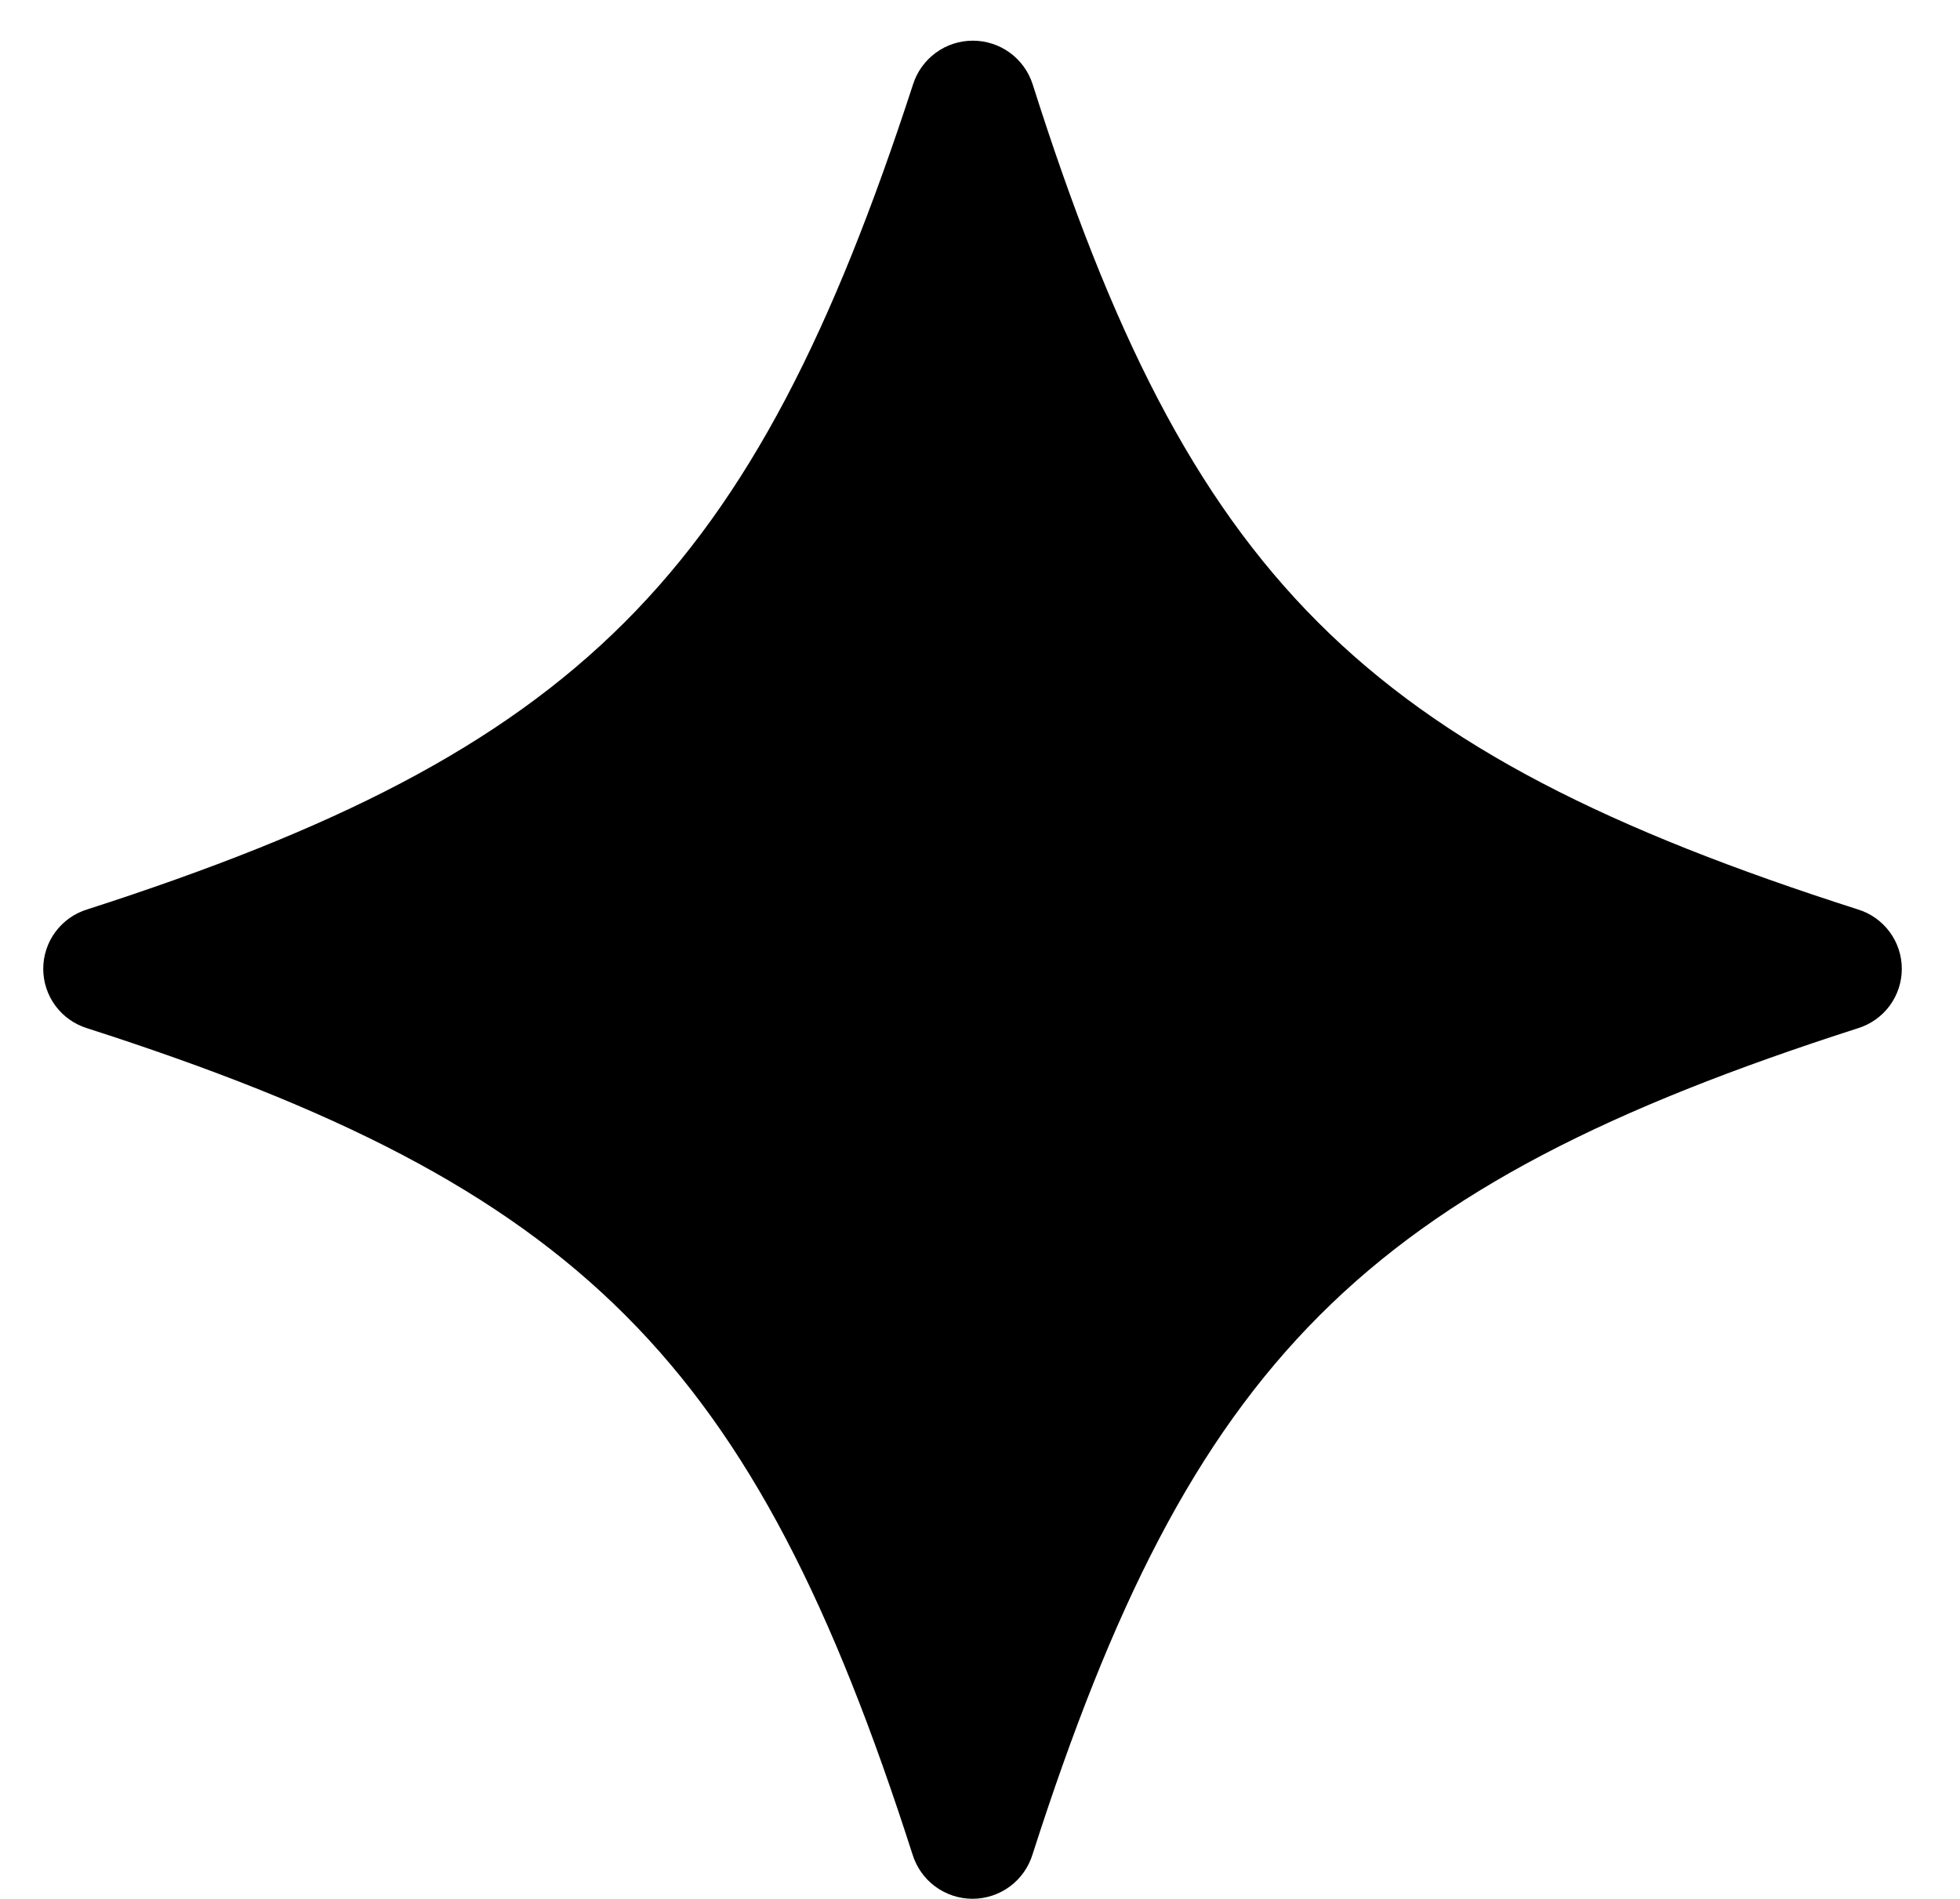 <svg width="32" height="31" viewBox="0 0 32 31" fill="none" xmlns="http://www.w3.org/2000/svg">
<path d="M16.859 30.27C19.45 22.2 22.272 19.377 30.331 16.787C30.539 16.723 30.721 16.595 30.851 16.42C30.98 16.245 31.05 16.034 31.05 15.816C31.05 15.599 30.98 15.387 30.851 15.213C30.721 15.038 30.539 14.909 30.331 14.846C22.239 12.255 19.417 9.433 16.859 1.374C16.793 1.168 16.662 0.988 16.487 0.86C16.311 0.732 16.1 0.664 15.883 0.664C15.667 0.664 15.455 0.732 15.28 0.86C15.105 0.988 14.974 1.168 14.908 1.374C12.284 9.433 9.462 12.255 1.425 14.846C1.217 14.909 1.035 15.038 0.905 15.213C0.776 15.387 0.706 15.599 0.706 15.816C0.706 16.034 0.776 16.245 0.905 16.42C1.035 16.595 1.217 16.723 1.425 16.787C9.484 19.377 12.306 22.2 14.897 30.27C14.961 30.48 15.09 30.665 15.267 30.796C15.444 30.927 15.658 30.998 15.878 30.998C16.098 30.998 16.312 30.927 16.489 30.796C16.666 30.665 16.795 30.48 16.859 30.27Z" fill="black"/>
</svg>
